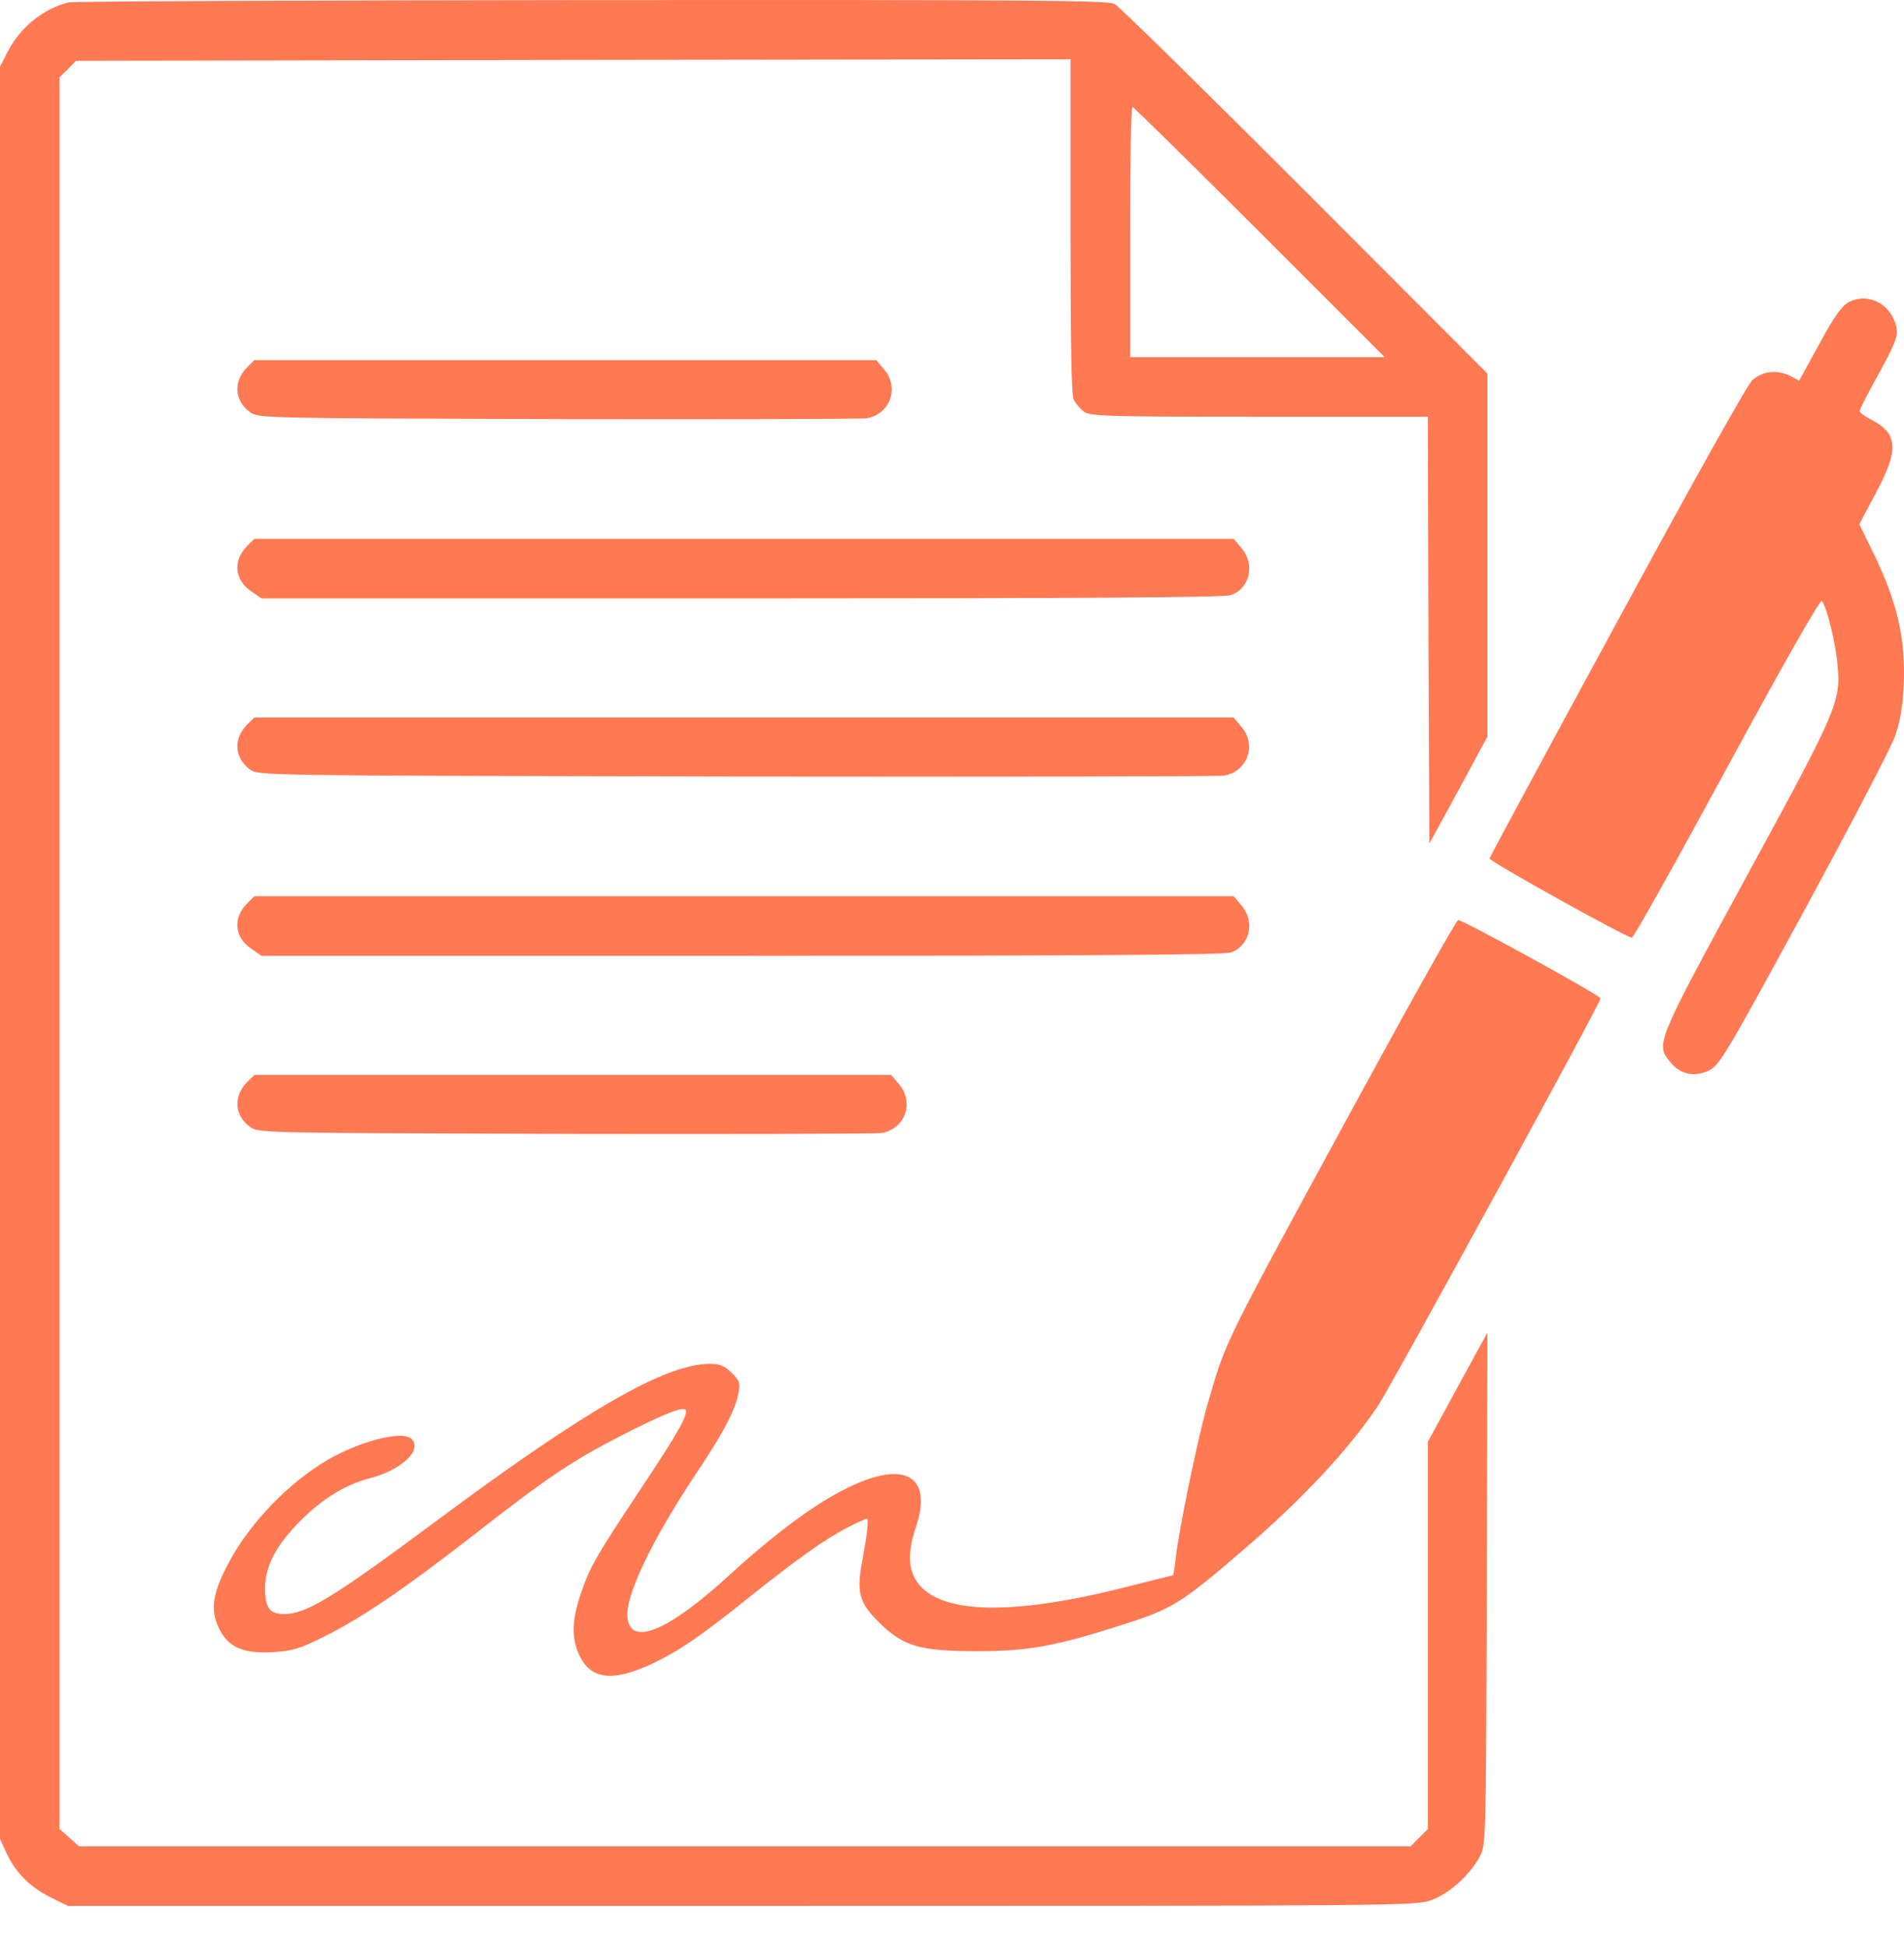 <?xml version="1.0" encoding="UTF-8"?> <svg xmlns="http://www.w3.org/2000/svg" width="45" height="46" viewBox="0 0 45 46" fill="none"> <path d="M1.619 0.058C1.013 0.206 0.457 0.663 0.169 1.247L0 1.578V22.516V43.453L0.148 43.777C0.366 44.248 0.697 44.579 1.175 44.825L1.605 45.037H17.531C33.282 45.037 33.465 45.037 33.838 44.896C34.26 44.741 34.739 44.305 34.971 43.875C35.119 43.594 35.119 43.58 35.14 37.541L35.154 31.489L34.45 32.777L33.746 34.072V38.646V43.221L33.542 43.425L33.338 43.629H17.602H1.865L1.64 43.425L1.408 43.221V22.523V1.824L1.605 1.634L1.795 1.437L13.548 1.416L25.301 1.402V5.35C25.301 8.116 25.322 9.341 25.378 9.446C25.421 9.531 25.526 9.658 25.611 9.721C25.744 9.834 26.075 9.848 29.749 9.848H33.746L33.76 14.894L33.782 19.933L34.471 18.673L35.154 17.406V13.12V8.827L30.847 4.513C28.475 2.141 26.448 0.149 26.343 0.093C26.181 0.009 24.421 -0.005 13.991 0.002C7.305 0.009 1.738 0.03 1.619 0.058ZM29.77 5.484L32.726 8.44H29.714H26.709V5.484C26.709 3.858 26.73 2.528 26.765 2.528C26.793 2.528 28.144 3.858 29.77 5.484Z" fill="#FF7952"></path> <path d="M43.698 7.138C43.529 7.23 43.36 7.462 43.001 8.123L42.522 8.996L42.325 8.891C42.009 8.729 41.664 8.764 41.417 8.982C41.291 9.102 40.045 11.326 38.215 14.704C36.561 17.744 35.21 20.257 35.203 20.285C35.189 20.348 38.441 22.157 38.567 22.157C38.609 22.164 39.616 20.355 40.812 18.152C42.156 15.675 43.015 14.162 43.057 14.204C43.17 14.317 43.388 15.204 43.43 15.724C43.508 16.583 43.43 16.766 41.277 20.714C39.116 24.69 39.123 24.676 39.489 25.113C39.721 25.394 40.059 25.458 40.404 25.289C40.643 25.162 40.819 24.873 42.635 21.53C43.719 19.539 44.683 17.681 44.782 17.413C44.908 17.061 44.965 16.724 44.993 16.21C45.042 15.091 44.845 14.232 44.261 13.036L43.944 12.388L44.331 11.656C44.887 10.629 44.859 10.242 44.225 9.918C44.078 9.841 43.951 9.749 43.951 9.714C43.951 9.679 44.113 9.362 44.31 9.003C44.838 8.046 44.887 7.905 44.796 7.638C44.634 7.145 44.127 6.92 43.698 7.138Z" fill="#FF7952"></path> <path d="M5.841 8.68C5.51 9.01 5.539 9.468 5.905 9.735C6.095 9.883 6.151 9.883 13.182 9.904C17.081 9.911 20.367 9.904 20.487 9.883C21.043 9.785 21.261 9.158 20.895 8.729L20.712 8.511H13.365H6.01L5.841 8.68Z" fill="#FF7952"></path> <path d="M5.842 12.902C5.497 13.247 5.539 13.711 5.947 13.979L6.18 14.14H17.524C25.435 14.14 28.933 14.119 29.088 14.063C29.538 13.908 29.672 13.338 29.341 12.951L29.158 12.733H17.588H6.011L5.842 12.902Z" fill="#FF7952"></path> <path d="M5.841 17.124C5.51 17.455 5.539 17.913 5.905 18.18C6.095 18.328 6.109 18.328 17.404 18.349C23.626 18.356 28.813 18.349 28.932 18.328C29.488 18.229 29.706 17.603 29.34 17.174L29.157 16.955H17.587H6.01L5.841 17.124Z" fill="#FF7952"></path> <path d="M5.842 21.347C5.497 21.692 5.539 22.156 5.947 22.424L6.18 22.586H17.524C25.435 22.586 28.933 22.565 29.088 22.508C29.538 22.353 29.672 21.783 29.341 21.396L29.158 21.178H17.588H6.011L5.842 21.347Z" fill="#FF7952"></path> <path d="M32.142 25.873C28.834 31.953 28.989 31.637 28.531 33.213C28.299 34.037 27.87 36.106 27.792 36.781C27.764 37.028 27.736 37.225 27.722 37.225C27.715 37.225 27.208 37.351 26.596 37.506C23.9 38.189 22.197 38.147 21.669 37.373C21.458 37.056 21.451 36.669 21.648 36.078C22.056 34.867 21.374 34.487 20.008 35.17C19.262 35.536 18.34 36.218 17.264 37.197C15.793 38.548 14.899 38.921 14.829 38.217C14.779 37.71 15.392 36.422 16.426 34.86C17.102 33.854 17.376 33.326 17.454 32.918C17.496 32.685 17.482 32.629 17.292 32.439C17.116 32.27 17.017 32.228 16.771 32.228C15.736 32.228 13.85 33.312 10.345 35.916C7.875 37.753 7.242 38.14 6.714 38.14C6.369 38.14 6.264 37.992 6.264 37.513C6.271 36.999 6.538 36.493 7.115 35.923C7.629 35.409 8.164 35.085 8.72 34.938C9.466 34.747 9.973 34.29 9.74 34.016C9.536 33.769 8.389 34.079 7.587 34.593C6.672 35.177 5.806 36.12 5.349 37.035C5.025 37.675 4.976 38.034 5.159 38.442C5.37 38.914 5.729 39.083 6.447 39.041C6.918 39.012 7.073 38.963 7.643 38.682C8.551 38.231 9.536 37.563 11.19 36.275C12.964 34.895 13.505 34.529 14.681 33.924C15.631 33.438 16.124 33.234 16.201 33.312C16.285 33.396 16.025 33.861 15.166 35.149C14.054 36.824 13.949 37.014 13.724 37.668C13.512 38.301 13.505 38.703 13.688 39.104C13.956 39.695 14.491 39.751 15.441 39.301C16.081 38.991 16.532 38.682 17.686 37.76C18.847 36.831 19.516 36.359 20.037 36.092C20.262 35.979 20.459 35.888 20.487 35.888C20.536 35.888 20.501 36.225 20.374 36.908C20.241 37.619 20.311 37.872 20.754 38.316C21.339 38.9 21.712 39.012 23.049 39.019C24.308 39.019 24.935 38.907 26.596 38.372C27.694 38.02 27.926 37.879 29.334 36.669C30.783 35.43 31.902 34.227 32.585 33.192C32.951 32.622 37.828 23.705 37.828 23.593C37.828 23.522 34.584 21.742 34.464 21.742C34.422 21.742 33.38 23.599 32.142 25.873Z" fill="#FF7952"></path> <path d="M5.841 25.57C5.51 25.9 5.539 26.358 5.905 26.625C6.095 26.773 6.151 26.773 13.358 26.794C17.355 26.801 20.719 26.794 20.839 26.773C21.395 26.675 21.613 26.048 21.247 25.619L21.064 25.401H13.541H6.01L5.841 25.57Z" fill="#FF7952"></path> </svg> 